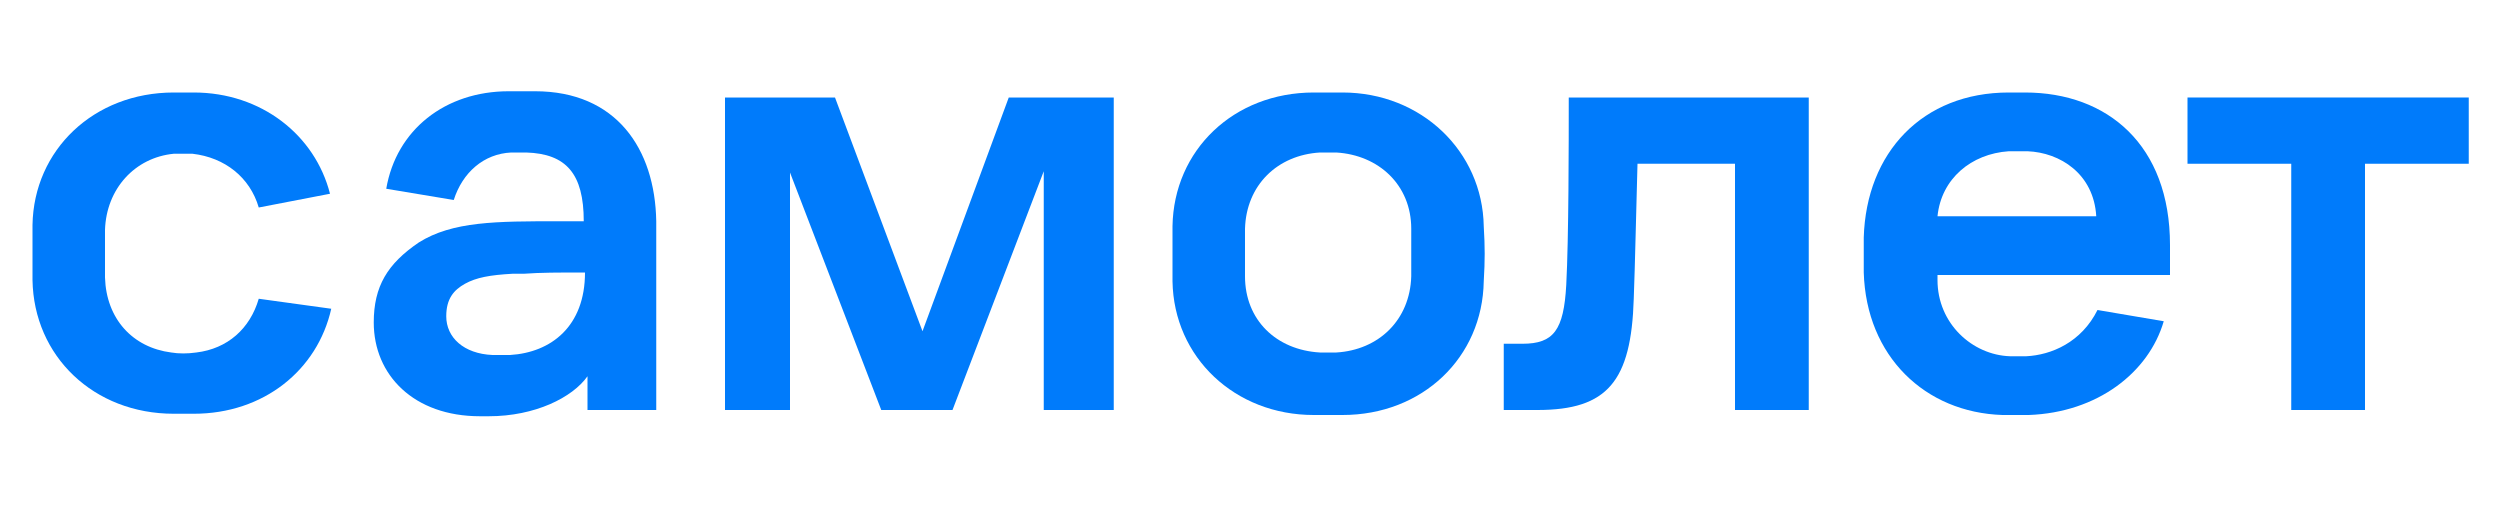 <?xml version="1.0" encoding="UTF-8"?> <svg xmlns="http://www.w3.org/2000/svg" xmlns:xlink="http://www.w3.org/1999/xlink" version="1.1" id="Layer_1" x="0px" y="0px" viewBox="0 0 200 41" style="enable-background:new 0 0 200 41;" xml:space="preserve"> <style type="text/css"> .st0{fill-rule:evenodd;clip-rule:evenodd;fill:#007BFB;} .st1{fill:#007BFB;} </style> <path class="st0" d="M42.8,7.3h-2.1c-5.1,0-9,3.1-9.8,7.8l5.4,0.9c0.7-2.2,2.4-3.7,4.6-3.8c0.4,0,0.8,0,1.2,0 c3.2,0.1,4.6,1.7,4.6,5.5c-0.7,0-1.4,0-2,0c-5,0-8.5,0-11.2,1.7c-2.5,1.7-3.6,3.5-3.6,6.4c0,4.2,3.2,7.5,8.5,7.5h0.7 c3.7,0,6.7-1.5,7.9-3.2v2.7h5.5V17.7C52.4,11.9,49.3,7.3,42.8,7.3z M39.4,28.4c-2.3-0.1-3.7-1.4-3.7-3.1c0-1.4,0.6-2.1,1.5-2.6 c0.9-0.5,2-0.7,3.8-0.8c0.3,0,0.6,0,0.9,0c1.4-0.1,2.7-0.1,4.9-0.1c0,4.3-2.7,6.4-6,6.6C40.4,28.4,39.9,28.4,39.4,28.4z"></path> <path class="st1" d="M58.1,7.8h8.7l7,18.7l6.9-18.7h8.4v25h-5.6V13.7l-7.3,19.1h-5.7l-7.3-19v19h-5.2V7.8z"></path> <path class="st1" d="M125.5,7.8h19.2v25h-5.9V13.1h-7.8c-0.1,3.5-0.2,8.2-0.3,10.8c-0.2,6.6-2.1,8.9-7.7,8.9h-2.7v-5.3h1.5 c2.5,0,3.3-1.1,3.5-4.7C125.5,19,125.5,11.4,125.5,7.8z"></path> <path class="st1" d="M197.5,7.8H175v5.3h8.3v19.7h5.9V13.1h8.3V7.8z"></path> <path class="st0" d="M173.6,19.6V22L155,22v0.4c0,3.5,2.8,6,5.8,6.1c0.4,0,0.9,0,1.3,0c2-0.1,4.4-1.1,5.7-3.7l5.3,0.9 c-1.2,4.1-5.3,7.3-10.8,7.5l-0.3,0c-0.4,0-0.5,0-0.7,0c-0.2,0-0.5,0-1,0l-0.1,0c-6.2-0.2-10.9-4.7-11.1-11.4c0-1.4,0-1.8,0-2.8 c0.2-6.8,4.7-11.6,11.6-11.6h1.3C168.6,7.4,173.6,11.6,173.6,19.6z M162.2,12.1c-0.5,0-1,0-1.5,0v0c-3,0.2-5.4,2.2-5.7,5.2h12.7 C167.5,13.9,164.8,12.2,162.2,12.1z"></path> <path class="st0" d="M118.7,18.1c-0.1-6-5-10.7-11.3-10.7h-2.3c-6.4,0-11.2,4.6-11.3,10.7c0,1.7,0,2.7,0,4.4 c0.1,6.1,5,10.7,11.3,10.7h2.3c6.4,0,11.2-4.6,11.3-10.7C118.8,20.8,118.8,19.8,118.7,18.1z M112.9,22.1c-0.1,3.5-2.6,5.9-6,6.1 c-0.4,0-0.8,0-1.3,0c-3.5-0.2-6-2.6-6-6.1c0-1.5,0-2.3,0-3.8c0.1-3.5,2.6-5.9,6-6.1c0.4,0,0.8,0,1.3,0c3.4,0.2,6,2.6,6,6.1 C112.9,19.9,112.9,20.7,112.9,22.1z"></path> <path class="st1" d="M15.7,28.2c2.5-0.3,4.3-1.9,5-4.3l5.8,0.8c-1.1,4.9-5.4,8.4-11,8.4h-1.6c-6.4,0-11.2-4.6-11.3-10.7 c0-1.7,0-2.7,0-4.4C2.7,12,7.5,7.4,13.9,7.4h1.6c5.4,0,9.7,3.4,10.9,8.1l-5.7,1.1c-0.7-2.4-2.7-4-5.3-4.3c-0.5,0-1,0-1.5,0 c-3.1,0.3-5.4,2.8-5.5,6.1c0,1.5,0,2.3,0,3.8c0.1,3.3,2.2,5.6,5.3,6C14.3,28.3,15,28.3,15.7,28.2z"></path> </svg> 